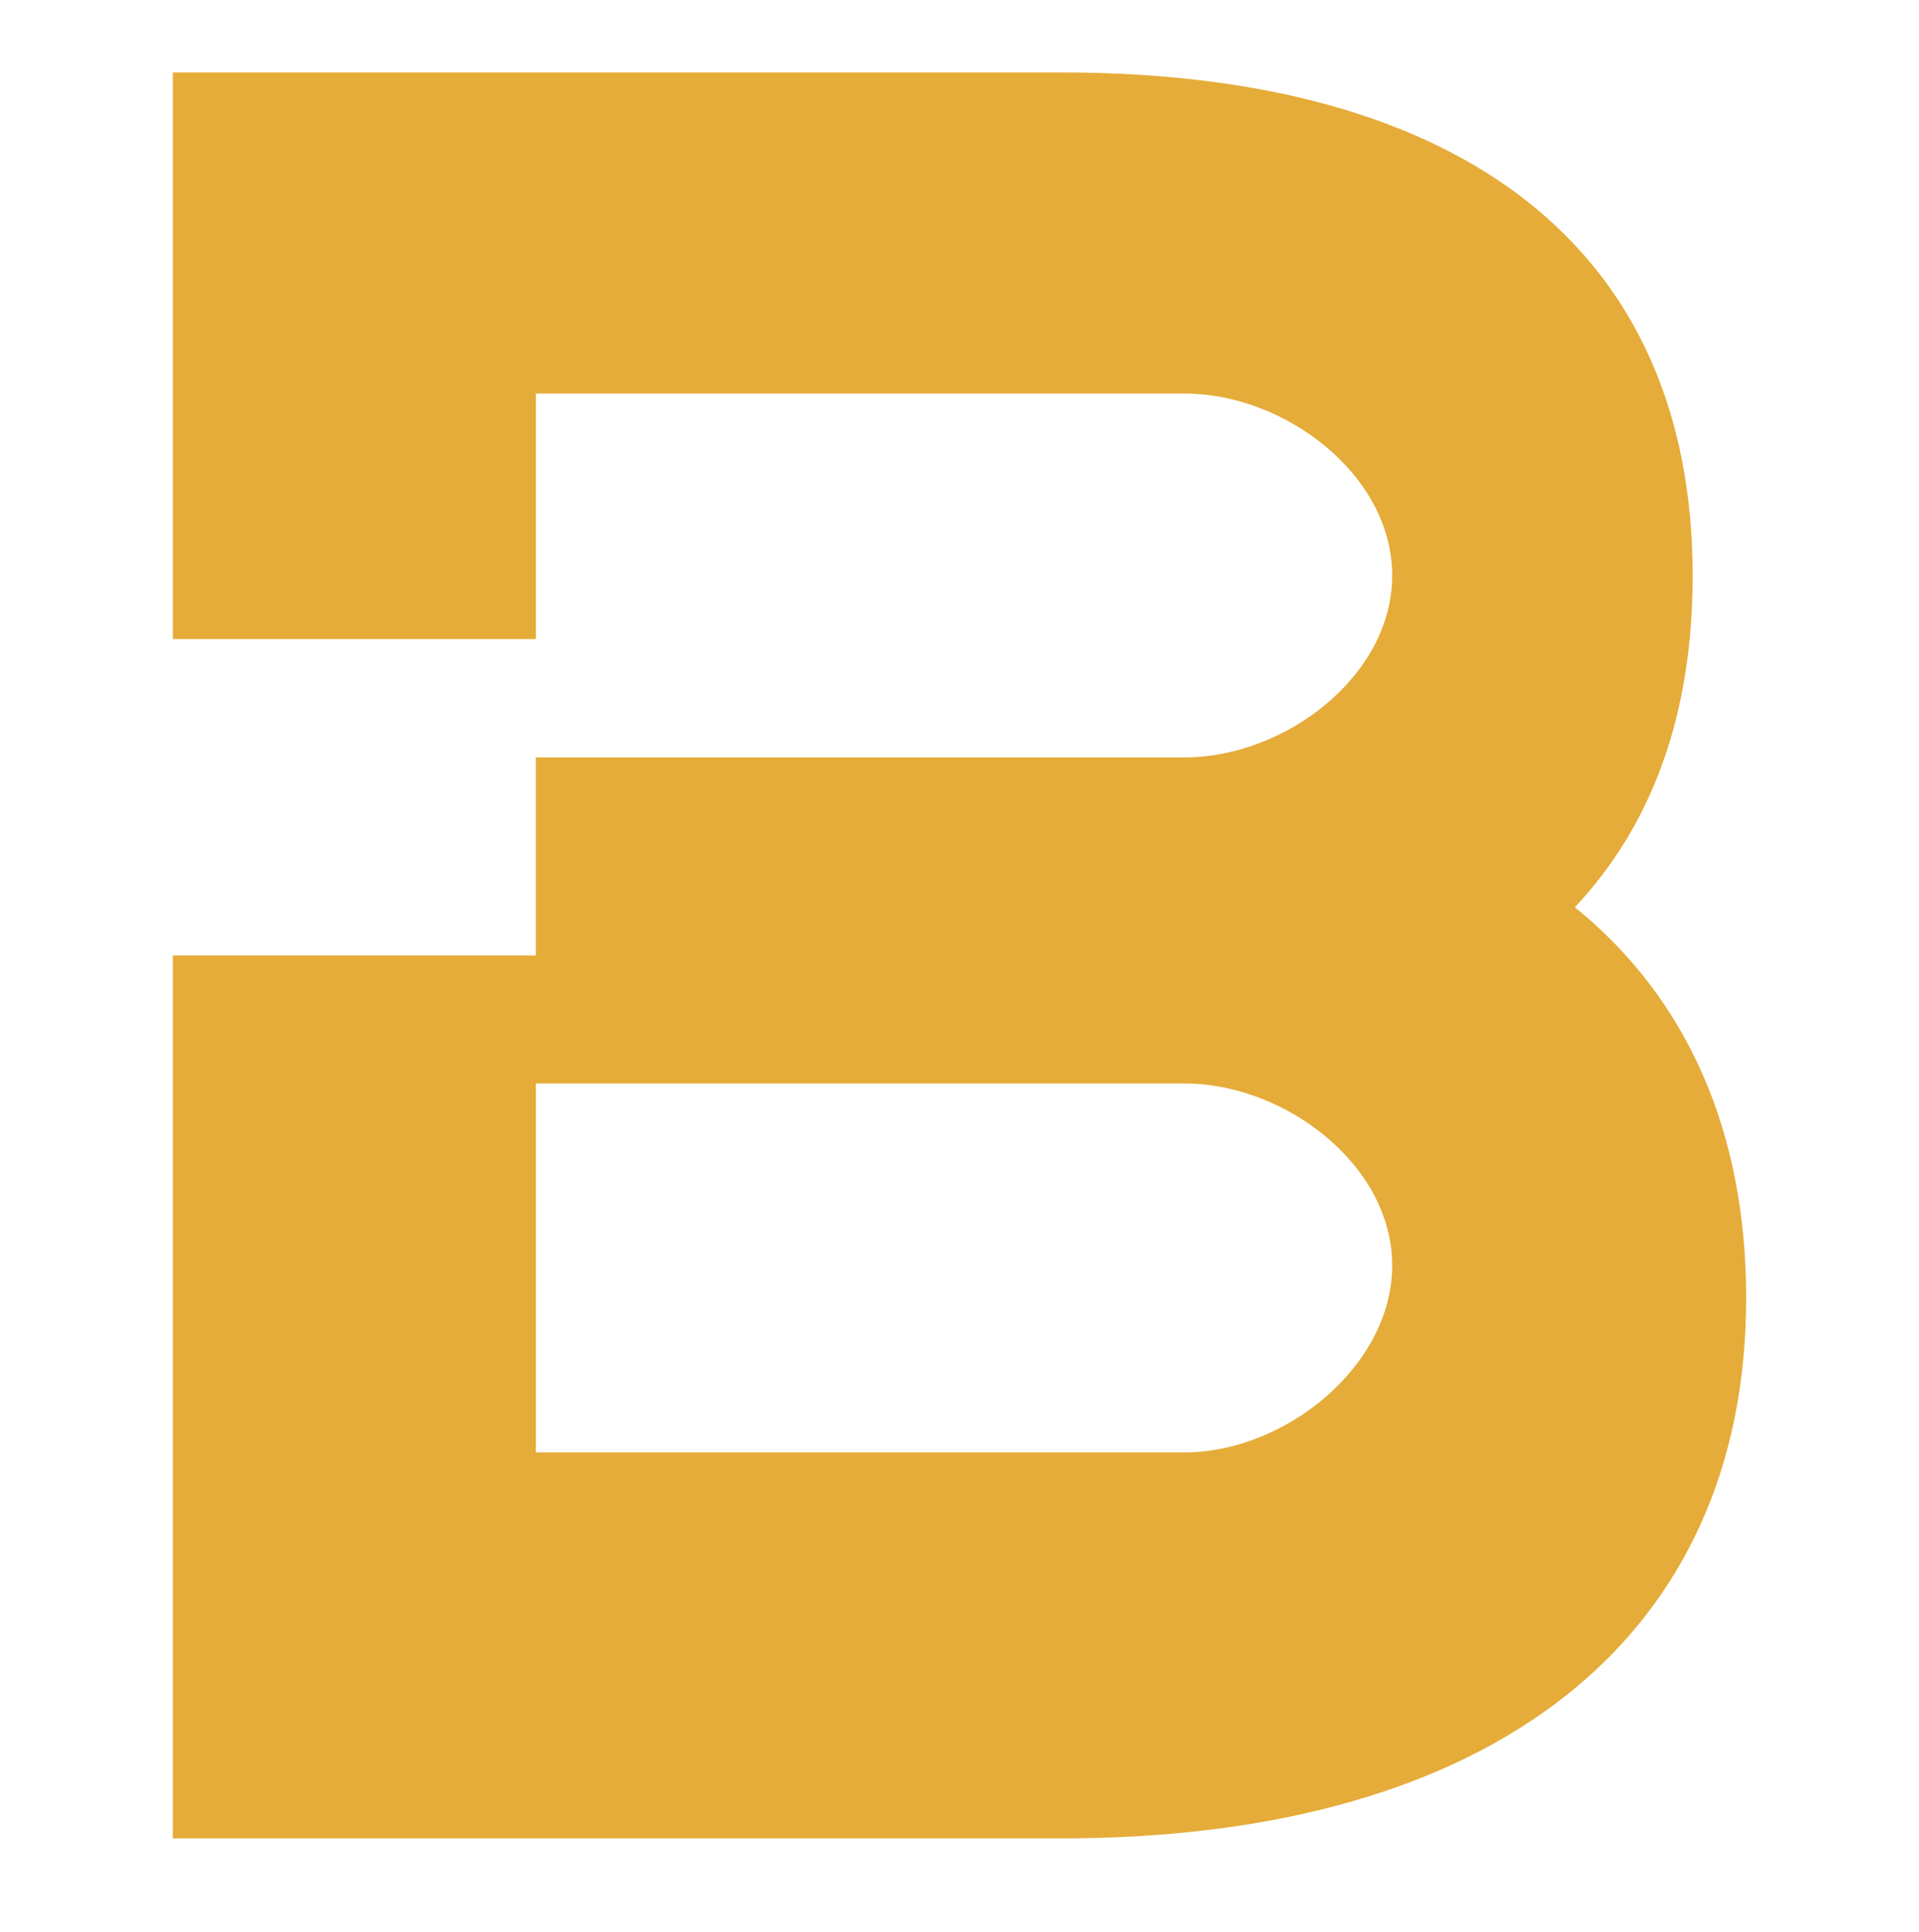 <?xml version="1.0" encoding="UTF-8"?>
<svg id="Capa_1" data-name="Capa 1" xmlns="http://www.w3.org/2000/svg" viewBox="0 0 385.17 387.79">
  <defs>
    <style>
      .cls-1 {
        fill: #e5ac39;
      }
    </style>
  </defs>
  <path class="cls-1" d="m316.11,182.1c15.57-16.65,23.63-38.67,23.63-66.59h0c0-65.52-46.19-100.97-126.74-100.97H34.69v113.74h72.87v-49.29h130.19c20.17,0,41.68,16.35,41.68,36.52h0c0,20.17-21.51,36.52-41.68,36.52H107.56v39.74H34.69v177.23h178.3c87.54,0,137.49-40.82,137.49-108.48,0-33.3-11.82-60.15-34.37-78.41Zm-36.68,71.9c0,20.17-21.51,37.53-41.68,37.53H107.56v-74.05h130.19c20.17,0,41.68,16.35,41.68,36.52h0Z"/>
</svg>